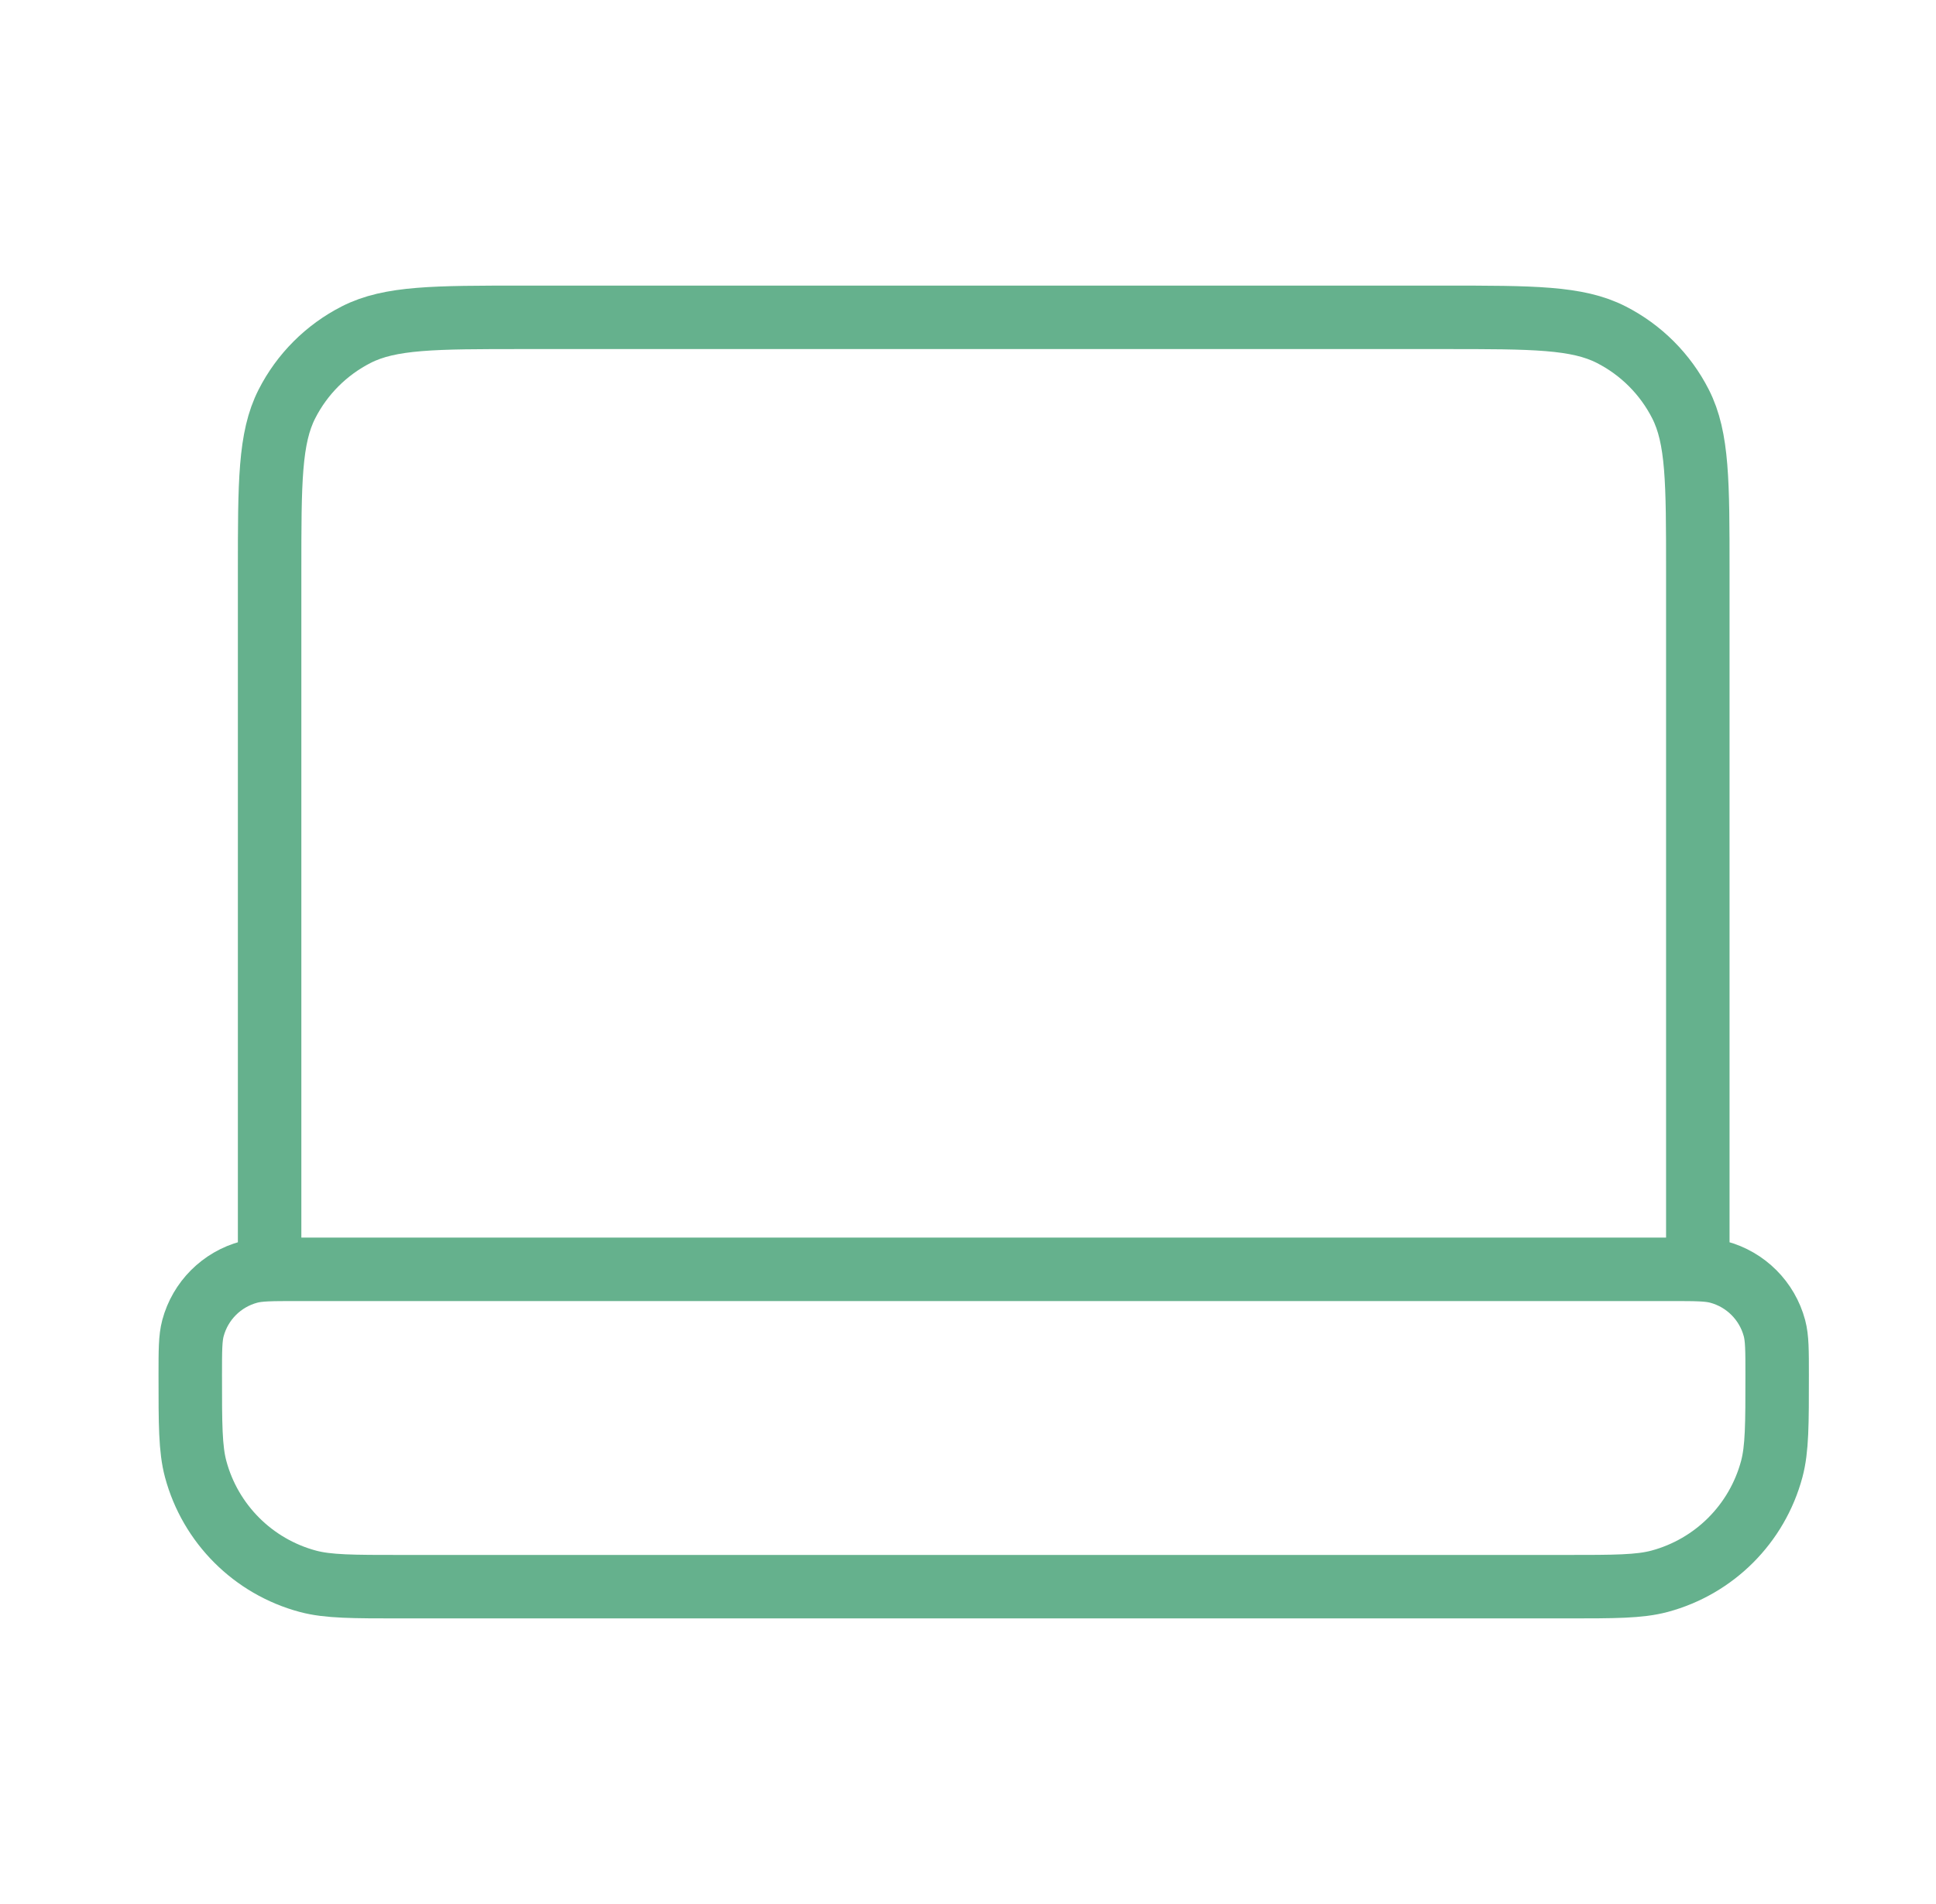 <svg width="61" height="60" viewBox="0 0 61 60" fill="none" xmlns="http://www.w3.org/2000/svg">
<g id="laptop-02">
<path id="Icon" d="M53.495 40V18C53.495 15.2 53.495 13.8 52.95 12.73C52.471 11.789 51.706 11.024 50.765 10.545C49.696 10 48.295 10 45.495 10H16.495C13.695 10 12.295 10 11.225 10.545C10.284 11.024 9.519 11.789 9.04 12.73C8.495 13.8 8.495 15.2 8.495 18V40M12.662 50H49.328C50.878 50 51.653 50 52.289 49.83C54.015 49.367 55.362 48.02 55.825 46.294C55.995 45.658 55.995 44.883 55.995 43.333C55.995 42.558 55.995 42.171 55.91 41.853C55.679 40.99 55.005 40.316 54.142 40.085C53.824 40 53.437 40 52.662 40H9.328C8.553 40 8.166 40 7.848 40.085C6.985 40.316 6.311 40.99 6.08 41.853C5.995 42.171 5.995 42.558 5.995 43.333C5.995 44.883 5.995 45.658 6.165 46.294C6.628 48.02 7.976 49.367 9.701 49.83C10.337 50 11.112 50 12.662 50Z" stroke="#65B18D" stroke-width="2" stroke-linecap="round" stroke-linejoin="round"/>
</g>
</svg>
